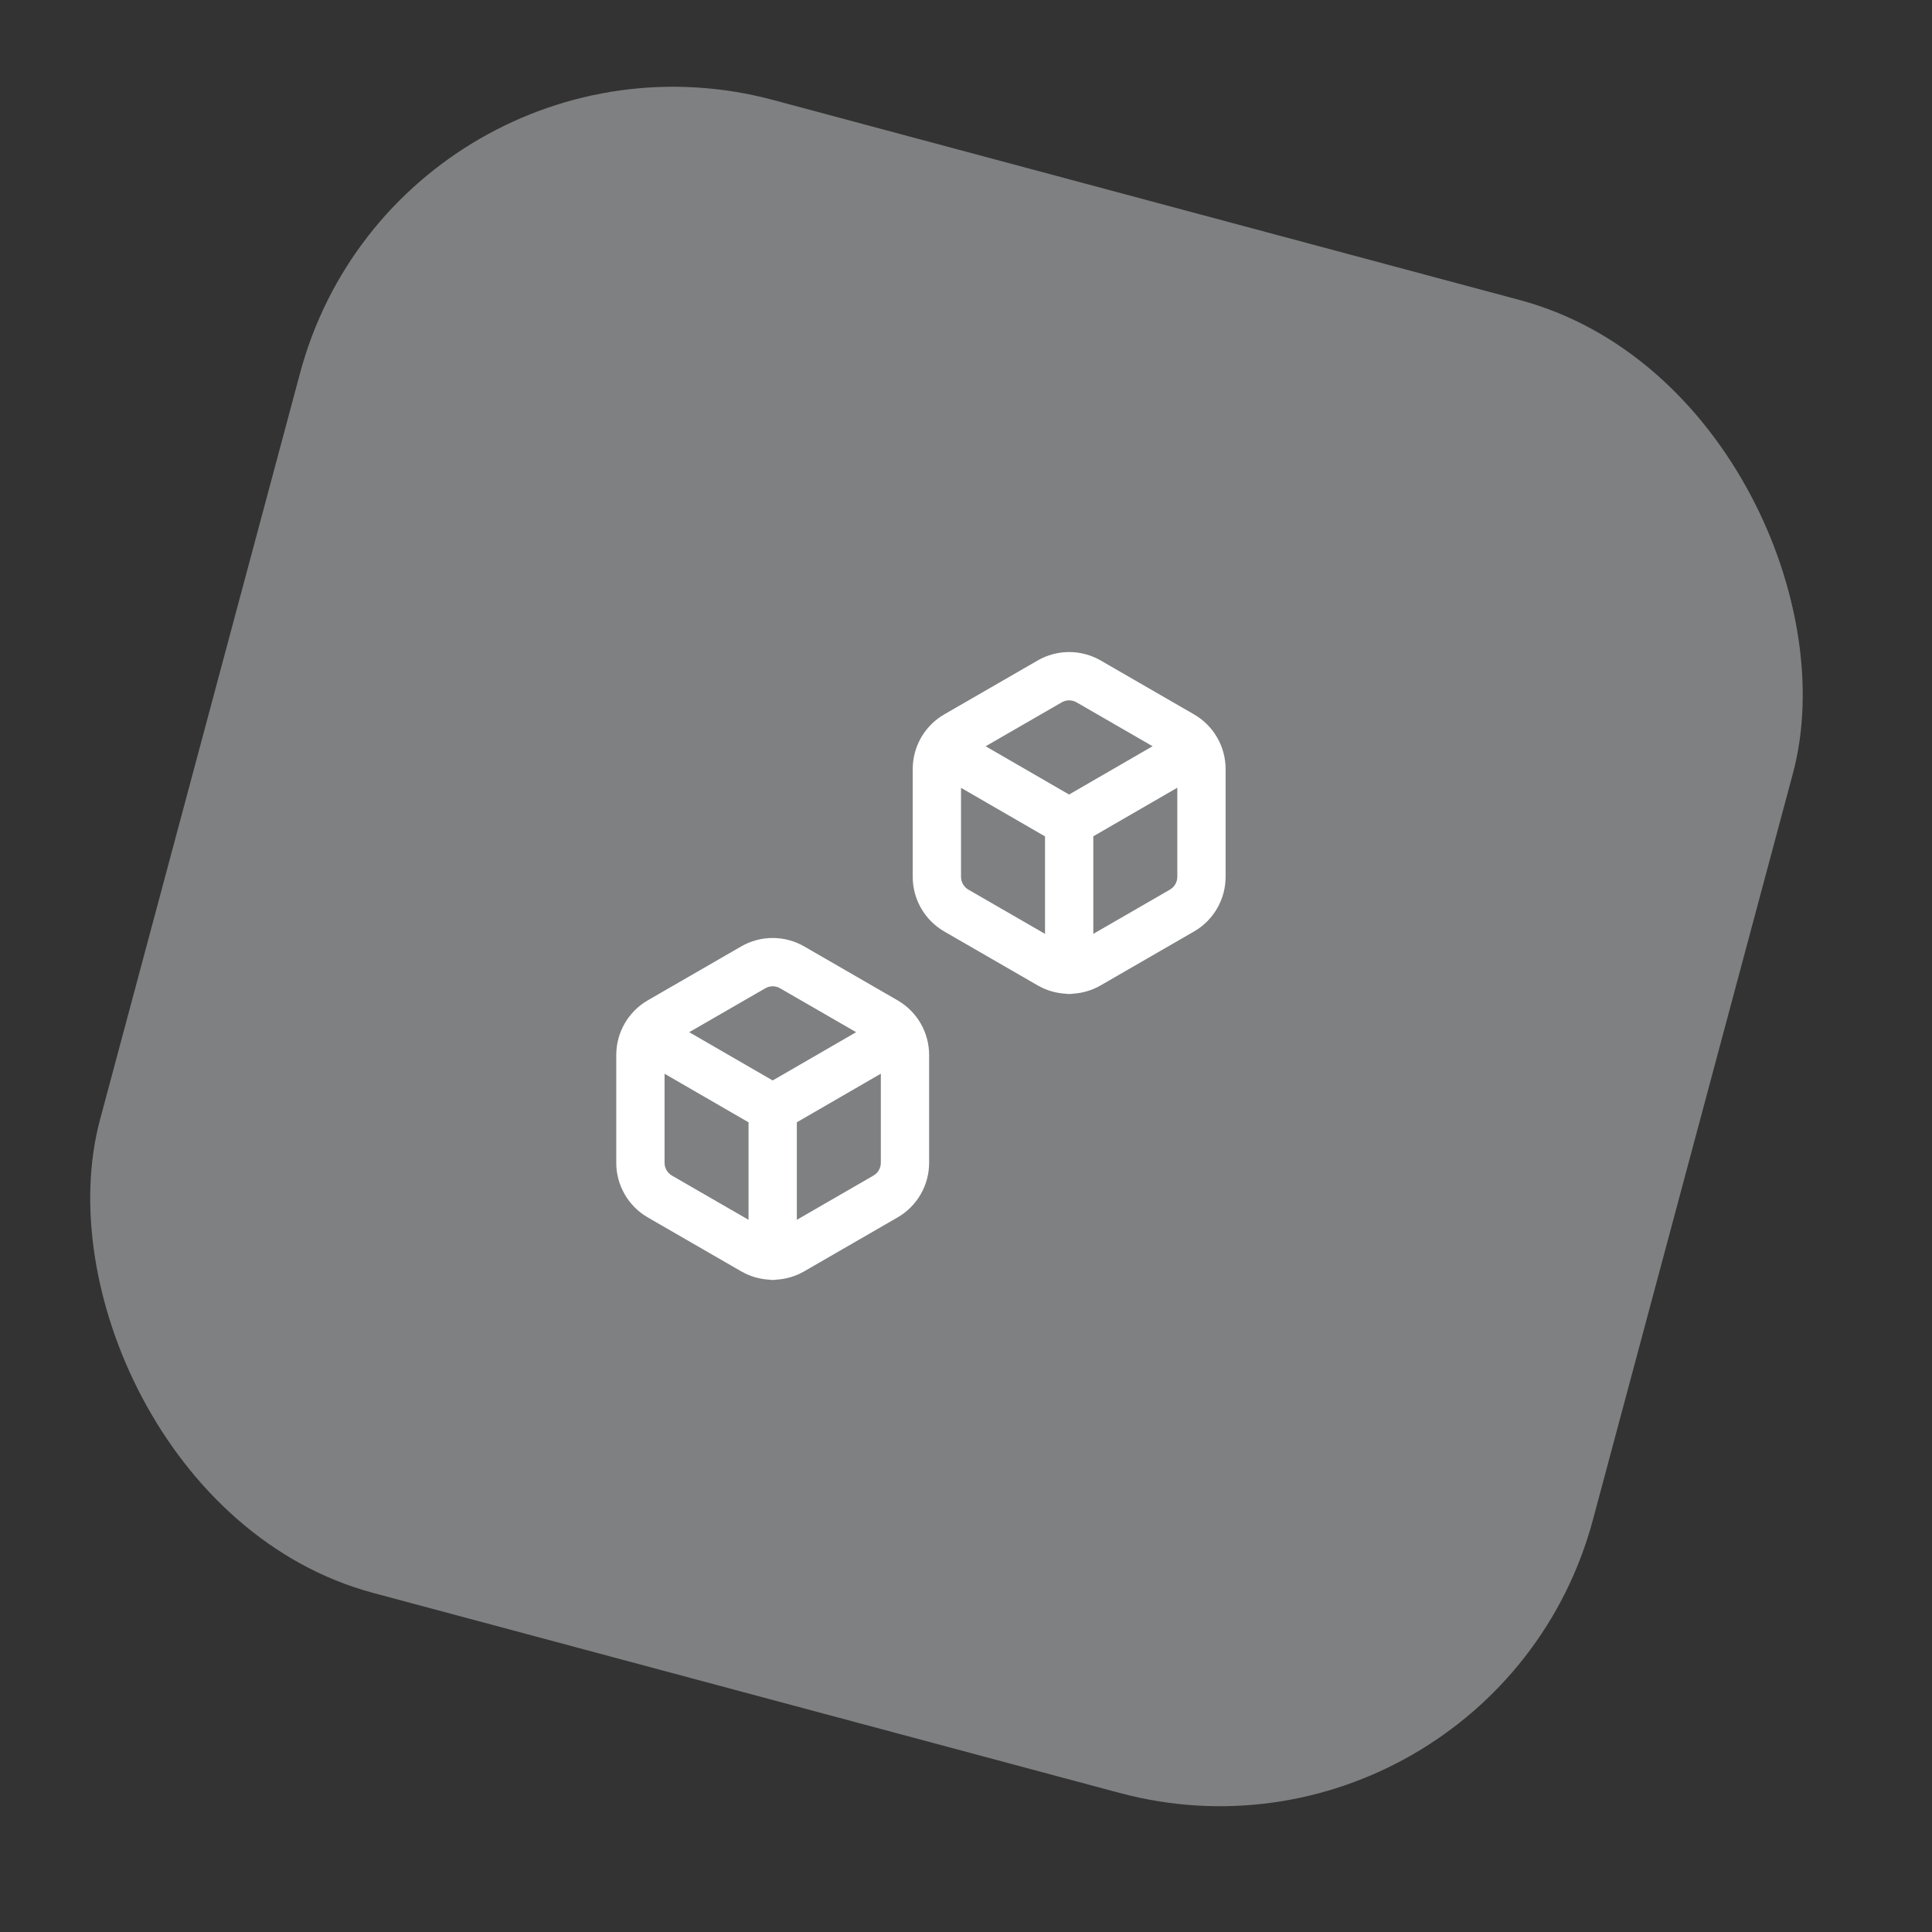 <svg width="246" height="246" viewBox="0 0 246 246" fill="none" xmlns="http://www.w3.org/2000/svg">
<rect x="0" y="0" width="246" height="246" fill="#333333" stroke="none"/>
<rect opacity="0.4" x="50.935" width="196.8" height="196.8" rx="49.2" transform="rotate(15 50.935 0)" fill="#F0F2F5"/>
<path fill-rule="evenodd" clip-rule="evenodd" d="M132.118 84.102C134.603 82.665 137.665 82.667 140.15 84.1L152.034 90.962C154.523 92.397 156.055 95.054 156.055 97.922V111.645C156.055 114.513 154.524 117.169 152.036 118.604L140.152 125.465C139.058 126.096 137.85 126.451 136.63 126.526C136.469 126.552 136.304 126.566 136.136 126.566C135.968 126.566 135.804 126.553 135.645 126.527C134.422 126.452 133.213 126.098 132.117 125.465L120.231 118.604C117.748 117.169 116.216 114.513 116.216 111.645V97.922C116.216 96.523 116.58 95.174 117.241 93.993C117.267 93.943 117.294 93.893 117.322 93.844C117.363 93.773 117.407 93.704 117.453 93.638C118.136 92.552 119.081 91.627 120.229 90.963L132.118 84.102ZM122.366 100.313V111.645C122.366 112.319 122.727 112.943 123.306 113.278L133.061 118.909V106.498L122.366 100.313ZM139.211 106.485V118.907L148.961 113.278C149.543 112.942 149.905 112.318 149.905 111.645V100.299L139.211 106.485ZM146.756 95.016L136.125 101.166L125.501 95.022L135.193 89.427C135.772 89.093 136.492 89.09 137.078 89.428L146.756 95.016ZM94.368 120.511C96.853 119.074 99.916 119.076 102.401 120.509L114.285 127.371C116.775 128.806 118.305 131.462 118.305 134.331V148.054C118.305 150.922 116.775 153.577 114.287 155.013L102.403 161.875C101.309 162.506 100.101 162.86 98.881 162.936C98.72 162.961 98.555 162.975 98.387 162.975C98.219 162.975 98.055 162.961 97.895 162.936C96.673 162.861 95.465 162.508 94.368 161.874L82.482 155.014C79.998 153.578 78.467 150.922 78.467 148.054V134.331C78.467 131.463 79.996 128.808 82.48 127.373L94.368 120.511ZM101.462 155.317L111.211 149.687C111.794 149.352 112.155 148.728 112.155 148.054V136.712L101.462 142.899V155.317ZM95.312 142.903V155.318L85.558 149.688C84.978 149.353 84.617 148.728 84.617 148.054V136.718L95.312 142.903ZM98.383 137.575L109.011 131.427L99.329 125.837C98.743 125.499 98.024 125.501 97.446 125.836L87.756 131.428L98.383 137.575Z" fill="white"/>
</svg>

